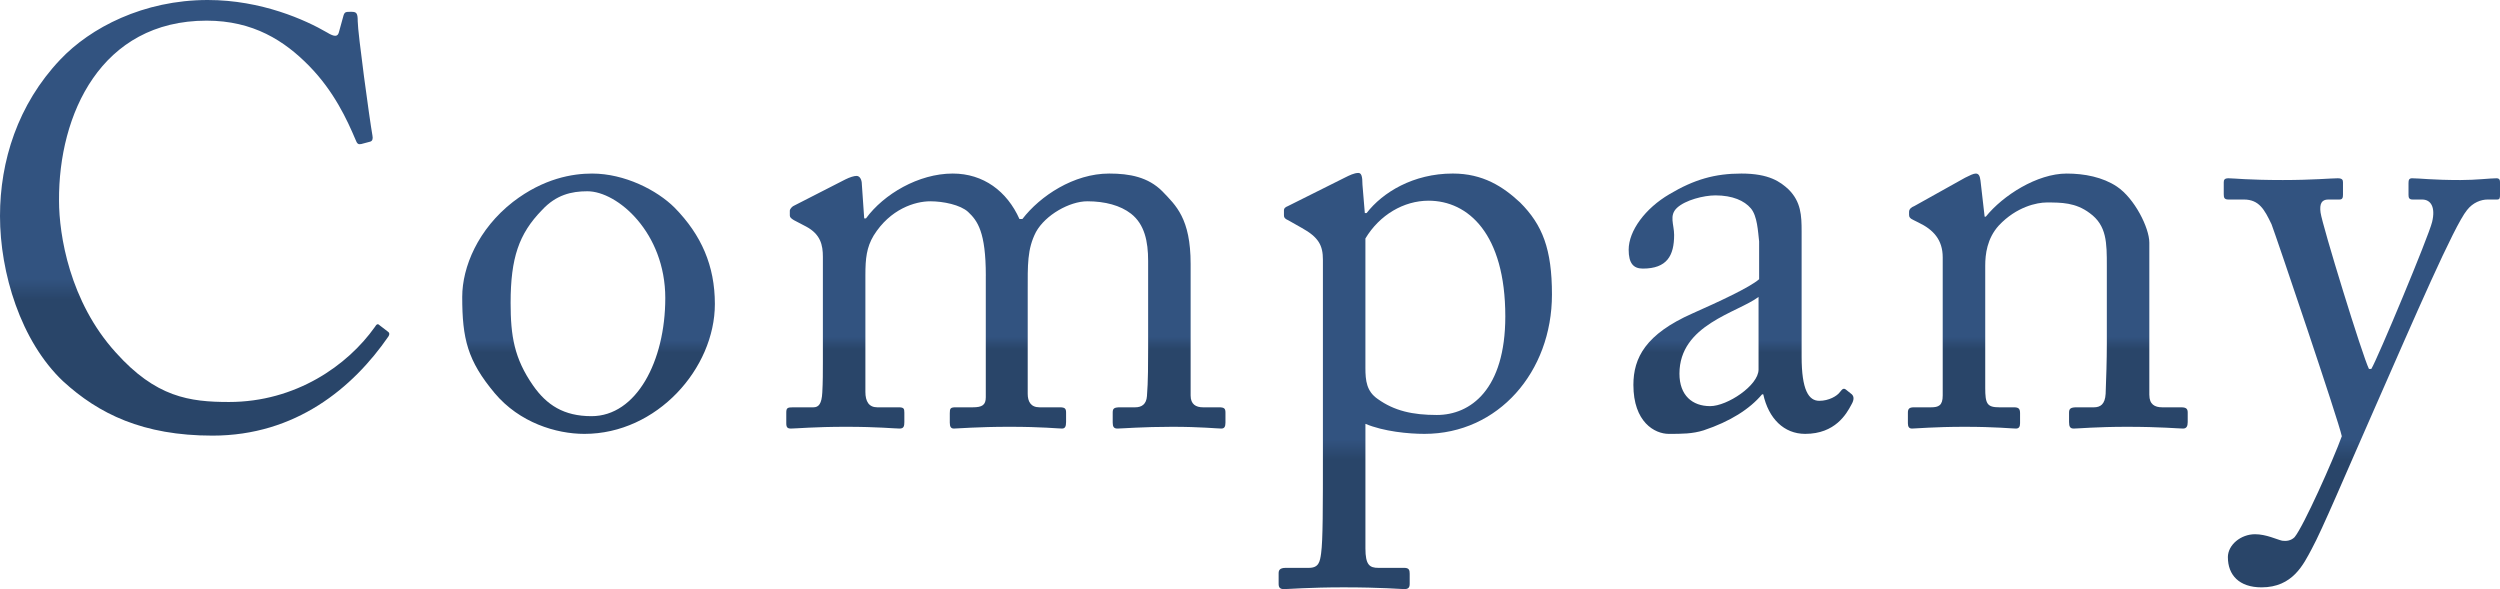 <svg xmlns="http://www.w3.org/2000/svg" xmlns:xlink="http://www.w3.org/1999/xlink" id="_&#x30EC;&#x30A4;&#x30E4;&#x30FC;_2" data-name="&#x30EC;&#x30A4;&#x30E4;&#x30FC; 2" viewBox="0 0 381.144 89.816"><defs><style>      .cls-1 {        fill: url(#_名称未設定グラデーション_86-4);      }      .cls-2 {        fill: url(#_名称未設定グラデーション_86-5);      }      .cls-3 {        fill: url(#_名称未設定グラデーション_86-6);      }      .cls-4 {        fill: url(#_名称未設定グラデーション_86-7);      }      .cls-5 {        fill: url(#_名称未設定グラデーション_86-2);      }      .cls-6 {        fill: url(#_名称未設定グラデーション_86-3);      }      .cls-7 {        fill: url(#_名称未設定グラデーション_86);      }    </style><linearGradient id="_&#x540D;&#x79F0;&#x672A;&#x8A2D;&#x5B9A;&#x30B0;&#x30E9;&#x30C7;&#x30FC;&#x30B7;&#x30E7;&#x30F3;_86" data-name="&#x540D;&#x79F0;&#x672A;&#x8A2D;&#x5B9A;&#x30B0;&#x30E9;&#x30C7;&#x30FC;&#x30B7;&#x30E7;&#x30F3; 86" x1="29.675" y1="66.417" x2="29.675" y2="0" gradientUnits="userSpaceOnUse"><stop offset=".312" stop-color="#294569"></stop><stop offset=".36" stop-color="#325380"></stop></linearGradient><linearGradient id="_&#x540D;&#x79F0;&#x672A;&#x8A2D;&#x5B9A;&#x30B0;&#x30E9;&#x30C7;&#x30FC;&#x30B7;&#x30E7;&#x30F3;_86-2" data-name="&#x540D;&#x79F0;&#x672A;&#x8A2D;&#x5B9A;&#x30B0;&#x30E9;&#x30C7;&#x30FC;&#x30B7;&#x30E7;&#x30F3; 86" x1="89.728" y1="66.147" x2="89.728" y2="26.459" xlink:href="#_&#x540D;&#x79F0;&#x672A;&#x8A2D;&#x5B9A;&#x30B0;&#x30E9;&#x30C7;&#x30FC;&#x30B7;&#x30E7;&#x30F3;_86"></linearGradient><linearGradient id="_&#x540D;&#x79F0;&#x672A;&#x8A2D;&#x5B9A;&#x30B0;&#x30E9;&#x30C7;&#x30FC;&#x30B7;&#x30E7;&#x30F3;_86-3" data-name="&#x540D;&#x79F0;&#x672A;&#x8A2D;&#x5B9A;&#x30B0;&#x30E9;&#x30C7;&#x30FC;&#x30B7;&#x30E7;&#x30F3; 86" x1="153.355" y1="65.337" x2="153.355" y2="26.459" xlink:href="#_&#x540D;&#x79F0;&#x672A;&#x8A2D;&#x5B9A;&#x30B0;&#x30E9;&#x30C7;&#x30FC;&#x30B7;&#x30E7;&#x30F3;_86"></linearGradient><linearGradient id="_&#x540D;&#x79F0;&#x672A;&#x8A2D;&#x5B9A;&#x30B0;&#x30E9;&#x30C7;&#x30FC;&#x30B7;&#x30E7;&#x30F3;_86-4" data-name="&#x540D;&#x79F0;&#x672A;&#x8A2D;&#x5B9A;&#x30B0;&#x30E9;&#x30C7;&#x30FC;&#x30B7;&#x30E7;&#x30F3; 86" x1="215.771" y1="89.816" x2="215.771" y2="26.369" xlink:href="#_&#x540D;&#x79F0;&#x672A;&#x8A2D;&#x5B9A;&#x30B0;&#x30E9;&#x30C7;&#x30FC;&#x30B7;&#x30E7;&#x30F3;_86"></linearGradient><linearGradient id="_&#x540D;&#x79F0;&#x672A;&#x8A2D;&#x5B9A;&#x30B0;&#x30E9;&#x30C7;&#x30FC;&#x30B7;&#x30E7;&#x30F3;_86-5" data-name="&#x540D;&#x79F0;&#x672A;&#x8A2D;&#x5B9A;&#x30B0;&#x30E9;&#x30C7;&#x30FC;&#x30B7;&#x30E7;&#x30F3; 86" x1="265.446" y1="66.147" x2="265.446" y2="26.459" xlink:href="#_&#x540D;&#x79F0;&#x672A;&#x8A2D;&#x5B9A;&#x30B0;&#x30E9;&#x30C7;&#x30FC;&#x30B7;&#x30E7;&#x30F3;_86"></linearGradient><linearGradient id="_&#x540D;&#x79F0;&#x672A;&#x8A2D;&#x5B9A;&#x30B0;&#x30E9;&#x30C7;&#x30FC;&#x30B7;&#x30E7;&#x30F3;_86-6" data-name="&#x540D;&#x79F0;&#x672A;&#x8A2D;&#x5B9A;&#x30B0;&#x30E9;&#x30C7;&#x30FC;&#x30B7;&#x30E7;&#x30F3; 86" x1="312.204" y1="65.337" x2="312.204" y2="26.459" xlink:href="#_&#x540D;&#x79F0;&#x672A;&#x8A2D;&#x5B9A;&#x30B0;&#x30E9;&#x30C7;&#x30FC;&#x30B7;&#x30E7;&#x30F3;_86"></linearGradient><linearGradient id="_&#x540D;&#x79F0;&#x672A;&#x8A2D;&#x5B9A;&#x30B0;&#x30E9;&#x30C7;&#x30FC;&#x30B7;&#x30E7;&#x30F3;_86-7" data-name="&#x540D;&#x79F0;&#x672A;&#x8A2D;&#x5B9A;&#x30B0;&#x30E9;&#x30C7;&#x30FC;&#x30B7;&#x30E7;&#x30F3; 86" x1="360.084" y1="89.546" x2="360.084" y2="27.179" xlink:href="#_&#x540D;&#x79F0;&#x672A;&#x8A2D;&#x5B9A;&#x30B0;&#x30E9;&#x30C7;&#x30FC;&#x30B7;&#x30E7;&#x30F3;_86"></linearGradient></defs><path class="cls-7" d="m9.629,58.138C3.149,52.018,0,41.578,0,32.939,0,24.569,2.699,15.929,9.18,9.09,13.77,4.23,21.869,0,31.678,0c8.19,0,14.939,3.06,18.18,4.95,1.17.72,1.62.63,1.8,0l.72-2.61c.181-.54.36-.54,1.17-.54s.99.18.99,1.44c0,1.71,1.8,14.939,2.25,17.459.09.45,0,.81-.359.9l-1.351.36c-.45.09-.63,0-.899-.72-1.26-2.97-3.24-7.29-7.02-11.16-3.78-3.87-8.551-6.93-15.66-6.93-16.109,0-22.589,14.309-22.499,27.449,0,5.22,1.62,15.389,8.64,23.129,6.12,6.84,11.25,7.56,17.279,7.56,10.17,0,18.09-5.58,22.229-11.43.27-.45.45-.54.72-.27l1.17.9c.27.18.45.36.18.81-5.399,7.83-14.129,15.119-26.818,15.119-10.62,0-17.369-3.33-22.77-8.28Z"></path><path class="cls-5" d="m75.418,59.938c-4.14-4.95-4.949-8.28-4.949-14.669,0-4.59,2.43-10.349,7.739-14.489,4.68-3.6,9.09-4.32,12.06-4.32,4.95,0,9.899,2.52,12.6,5.22,4.05,4.14,6.119,8.82,6.119,14.669,0,9.81-8.819,19.799-19.889,19.799-4.32,0-9.899-1.71-13.68-6.21Zm26.01-14.489c0-9.99-7.29-16.289-11.88-16.289-2.431,0-4.771.54-6.93,2.88-3.51,3.6-4.771,7.29-4.771,14.129,0,5.04.541,8.46,3.42,12.599,2.07,2.97,4.68,4.68,8.91,4.68,6.84,0,11.25-8.37,11.25-17.999Z"></path><path class="cls-6" d="m150.296,42.028c0-6.66-1.26-8.37-2.7-9.72-1.17-1.08-3.779-1.62-5.76-1.62-2.34,0-6.119,1.17-8.64,5.22-1.079,1.8-1.26,3.51-1.26,6.03v17.819c0,1.44.54,2.34,1.8,2.34h3.24c.81,0,.9.18.9.81v1.44c0,.63-.091.99-.721.99-.81,0-3.24-.27-8.189-.27-4.77,0-7.65.27-8.369.27-.541,0-.721-.18-.721-.81v-1.62c0-.72.18-.81,1.08-.81h3.06c.811,0,1.261-.54,1.351-2.25.09-1.53.09-3.15.09-4.68v-16.019c0-1.8-.36-3.42-2.52-4.59l-1.891-.99c-.449-.27-.63-.45-.63-.72v-.72c0-.27.36-.63.54-.72l7.92-4.05c.72-.36,1.35-.54,1.71-.54.54,0,.81.63.81,1.26l.36,5.22h.27c2.7-3.69,8.01-6.84,13.229-6.84,4.68,0,8.279,2.7,10.17,6.93h.449c2.7-3.51,7.83-6.93,13.23-6.93,3.149,0,5.939.54,8.1,2.7,2.069,2.16,4.319,4.14,4.319,11.07v20.069c0,1.35.81,1.8,1.89,1.8h2.431c.81,0,.989.18.989.81v1.53c0,.63-.18.9-.63.9-.63,0-3.149-.27-7.47-.27-4.5,0-7.739.27-8.369.27-.54,0-.721-.27-.721-.9v-1.53c0-.63.181-.81,1.17-.81h2.25c.99,0,1.711-.45,1.801-1.71.18-2.07.18-5.31.18-7.29v-13.32c0-2.97-.54-5.58-2.609-7.2-1.621-1.26-3.961-1.89-6.66-1.89s-6.39,2.07-7.83,4.68c-1.35,2.61-1.26,5.04-1.26,9.09v15.569c0,1.17.45,2.07,1.8,2.07h3.06c.811,0,.99.18.99.81v1.44c0,.72-.18.99-.63.99-.63,0-2.97-.27-8.01-.27-4.859,0-7.919.27-8.46.27-.449,0-.629-.27-.629-.9v-1.44c0-.72.09-.9.899-.9h2.61c1.439,0,1.979-.36,1.979-1.53v-18.539Z"></path><path class="cls-1" d="m201.688,39.598c0-2.16-.631-3.42-3.24-4.86l-2.07-1.17c-.63-.27-.63-.54-.63-.81v-.72c0-.27.181-.45.63-.63l8.64-4.32c.72-.36,1.44-.72,2.07-.72.45,0,.63.45.63,1.8l.359,4.32h.271c2.43-3.15,7.109-6.03,13.14-6.03,4.59,0,7.649,1.98,10.26,4.41,3.42,3.42,4.859,7.11,4.859,14.04,0,11.79-8.189,21.239-19.439,21.239-2.43,0-6.209-.36-8.999-1.53v18.989c0,2.52.63,2.97,1.979,2.97h3.96c.72,0,.81.36.81.9v1.53c0,.54-.18.81-.81.81-.45,0-3.51-.27-9.27-.27-5.22,0-8.37.27-9.09.27-.63,0-.81-.27-.81-.81v-1.62c0-.45.18-.81,1.08-.81h3.51c1.529,0,1.709-.9,1.89-2.25.271-1.98.271-6.84.271-15.659v-29.069Zm6.479,16.469c0,1.98.18,3.6,1.89,4.77,2.52,1.8,5.31,2.43,9,2.43,5.129,0,10.439-3.87,10.439-15.03,0-12.599-5.67-17.639-11.699-17.639-3.78,0-7.471,2.16-9.63,5.76v19.709Z"></path><path class="cls-2" d="m277.375,61.107c1.44,0,2.7-.72,3.15-1.35.359-.45.539-.63.899-.36l.9.72c.27.27.45.72-.091,1.62-.719,1.35-2.43,4.41-7.02,4.41-3.239,0-5.579-2.34-6.39-6.03h-.18c-1.89,2.25-4.86,4.14-8.909,5.49-1.711.54-3.33.54-5.311.54-2.16,0-5.399-1.8-5.399-7.47,0-4.14,1.89-7.74,8.999-10.89,4.051-1.8,8.73-3.96,10.17-5.22v-5.76c-.18-1.53-.27-3.87-1.26-5.04s-2.79-1.98-5.399-1.98c-1.8,0-4.59.72-5.851,1.89-1.26,1.17-.449,2.52-.449,4.14,0,3.15-1.08,5.13-4.77,5.13-1.44,0-2.16-.81-2.16-2.88,0-2.88,2.52-6.3,6.209-8.459,3.78-2.25,6.93-3.15,10.98-3.15,4.229,0,5.939,1.26,7.199,2.43,1.89,1.89,1.98,3.96,1.98,6.39v19.079c0,5.13,1.08,6.75,2.699,6.75Zm-9.27-15.839c-3.24,2.43-12.06,4.23-12.06,11.7,0,3.33,1.979,4.95,4.68,4.95,2.61,0,7.38-3.15,7.38-5.58v-11.07Z"></path><path class="cls-3" d="m327.684,60.208c0,1.44.811,1.89,1.98,1.89h2.879c.811,0,.99.27.99.81v1.44c0,.63-.18.99-.72.99-.63,0-3.42-.27-8.55-.27-4.59,0-7.47.27-8.1.27-.54,0-.72-.27-.72-.99v-1.44c0-.63.27-.81,1.17-.81h2.609c.99,0,1.71-.45,1.8-2.07.09-2.34.181-5.22.181-7.56v-11.879c0-3.6,0-6.21-2.61-8.1-2.16-1.62-4.319-1.62-6.569-1.62-1.44,0-4.59.63-7.29,3.51-1.8,1.98-2.07,4.41-2.07,6.12v18.629c0,2.43.271,2.97,2.16,2.97h2.25c.721,0,.9.27.9.9v1.53c0,.54-.18.81-.63.81-.63,0-3.061-.27-7.83-.27-4.59,0-7.47.27-8.01.27-.45,0-.63-.27-.63-.81v-1.62c0-.54.18-.81.9-.81h2.609c1.17,0,1.8-.27,1.8-1.8v-21.059c0-2.7-1.439-4.23-3.689-5.31l-.72-.36c-.631-.27-.721-.54-.721-.81v-.45c0-.45.36-.72.811-.9l7.739-4.32c.72-.36,1.261-.63,1.62-.63.45,0,.63.36.72,1.08l.63,5.49h.181c2.609-3.24,7.829-6.57,12.329-6.57,2.7,0,5.49.54,7.65,1.98,2.699,1.8,4.949,6.3,4.949,8.55v23.219Z"></path><path class="cls-4" d="m339.655,84.957c0-1.89,1.979-3.51,4.14-3.51,1.71,0,3.33.81,4.14.99.63.09,1.351,0,1.89-.54,1.351-1.62,5.94-11.88,7.2-15.389-.45-2.25-9.989-30.419-10.71-32.309-1.08-2.25-1.89-3.78-4.229-3.78h-2.34c-.63,0-.72-.27-.72-.81v-1.8c0-.36.09-.63.72-.63.81,0,2.97.27,8.28.27,4.589,0,7.379-.27,8.369-.27.72,0,.81.27.81.63v1.89c0,.45-.09.72-.54.72h-1.709c-.99,0-1.351.63-1.17,1.98.27,1.98,6.389,21.869,7.379,23.849h.36c.899-1.44,8.729-20.159,9.27-22.409.54-2.25-.181-3.42-1.53-3.42h-1.439c-.54,0-.63-.27-.63-.72v-1.8c0-.45.09-.72.54-.72,1.17,0,3.06.27,7.379.27,2.43,0,4.5-.27,5.49-.27.54,0,.54.36.54.72v1.71c0,.54,0,.81-.45.81h-1.439c-.99,0-2.25.45-3.15,1.62-1.979,2.43-7.92,16.199-14.129,30.329-4.41,9.99-7.92,18.359-9.54,21.329-1.26,2.34-2.88,5.85-7.649,5.85-3.42,0-5.13-1.89-5.13-4.59Z"></path></svg>